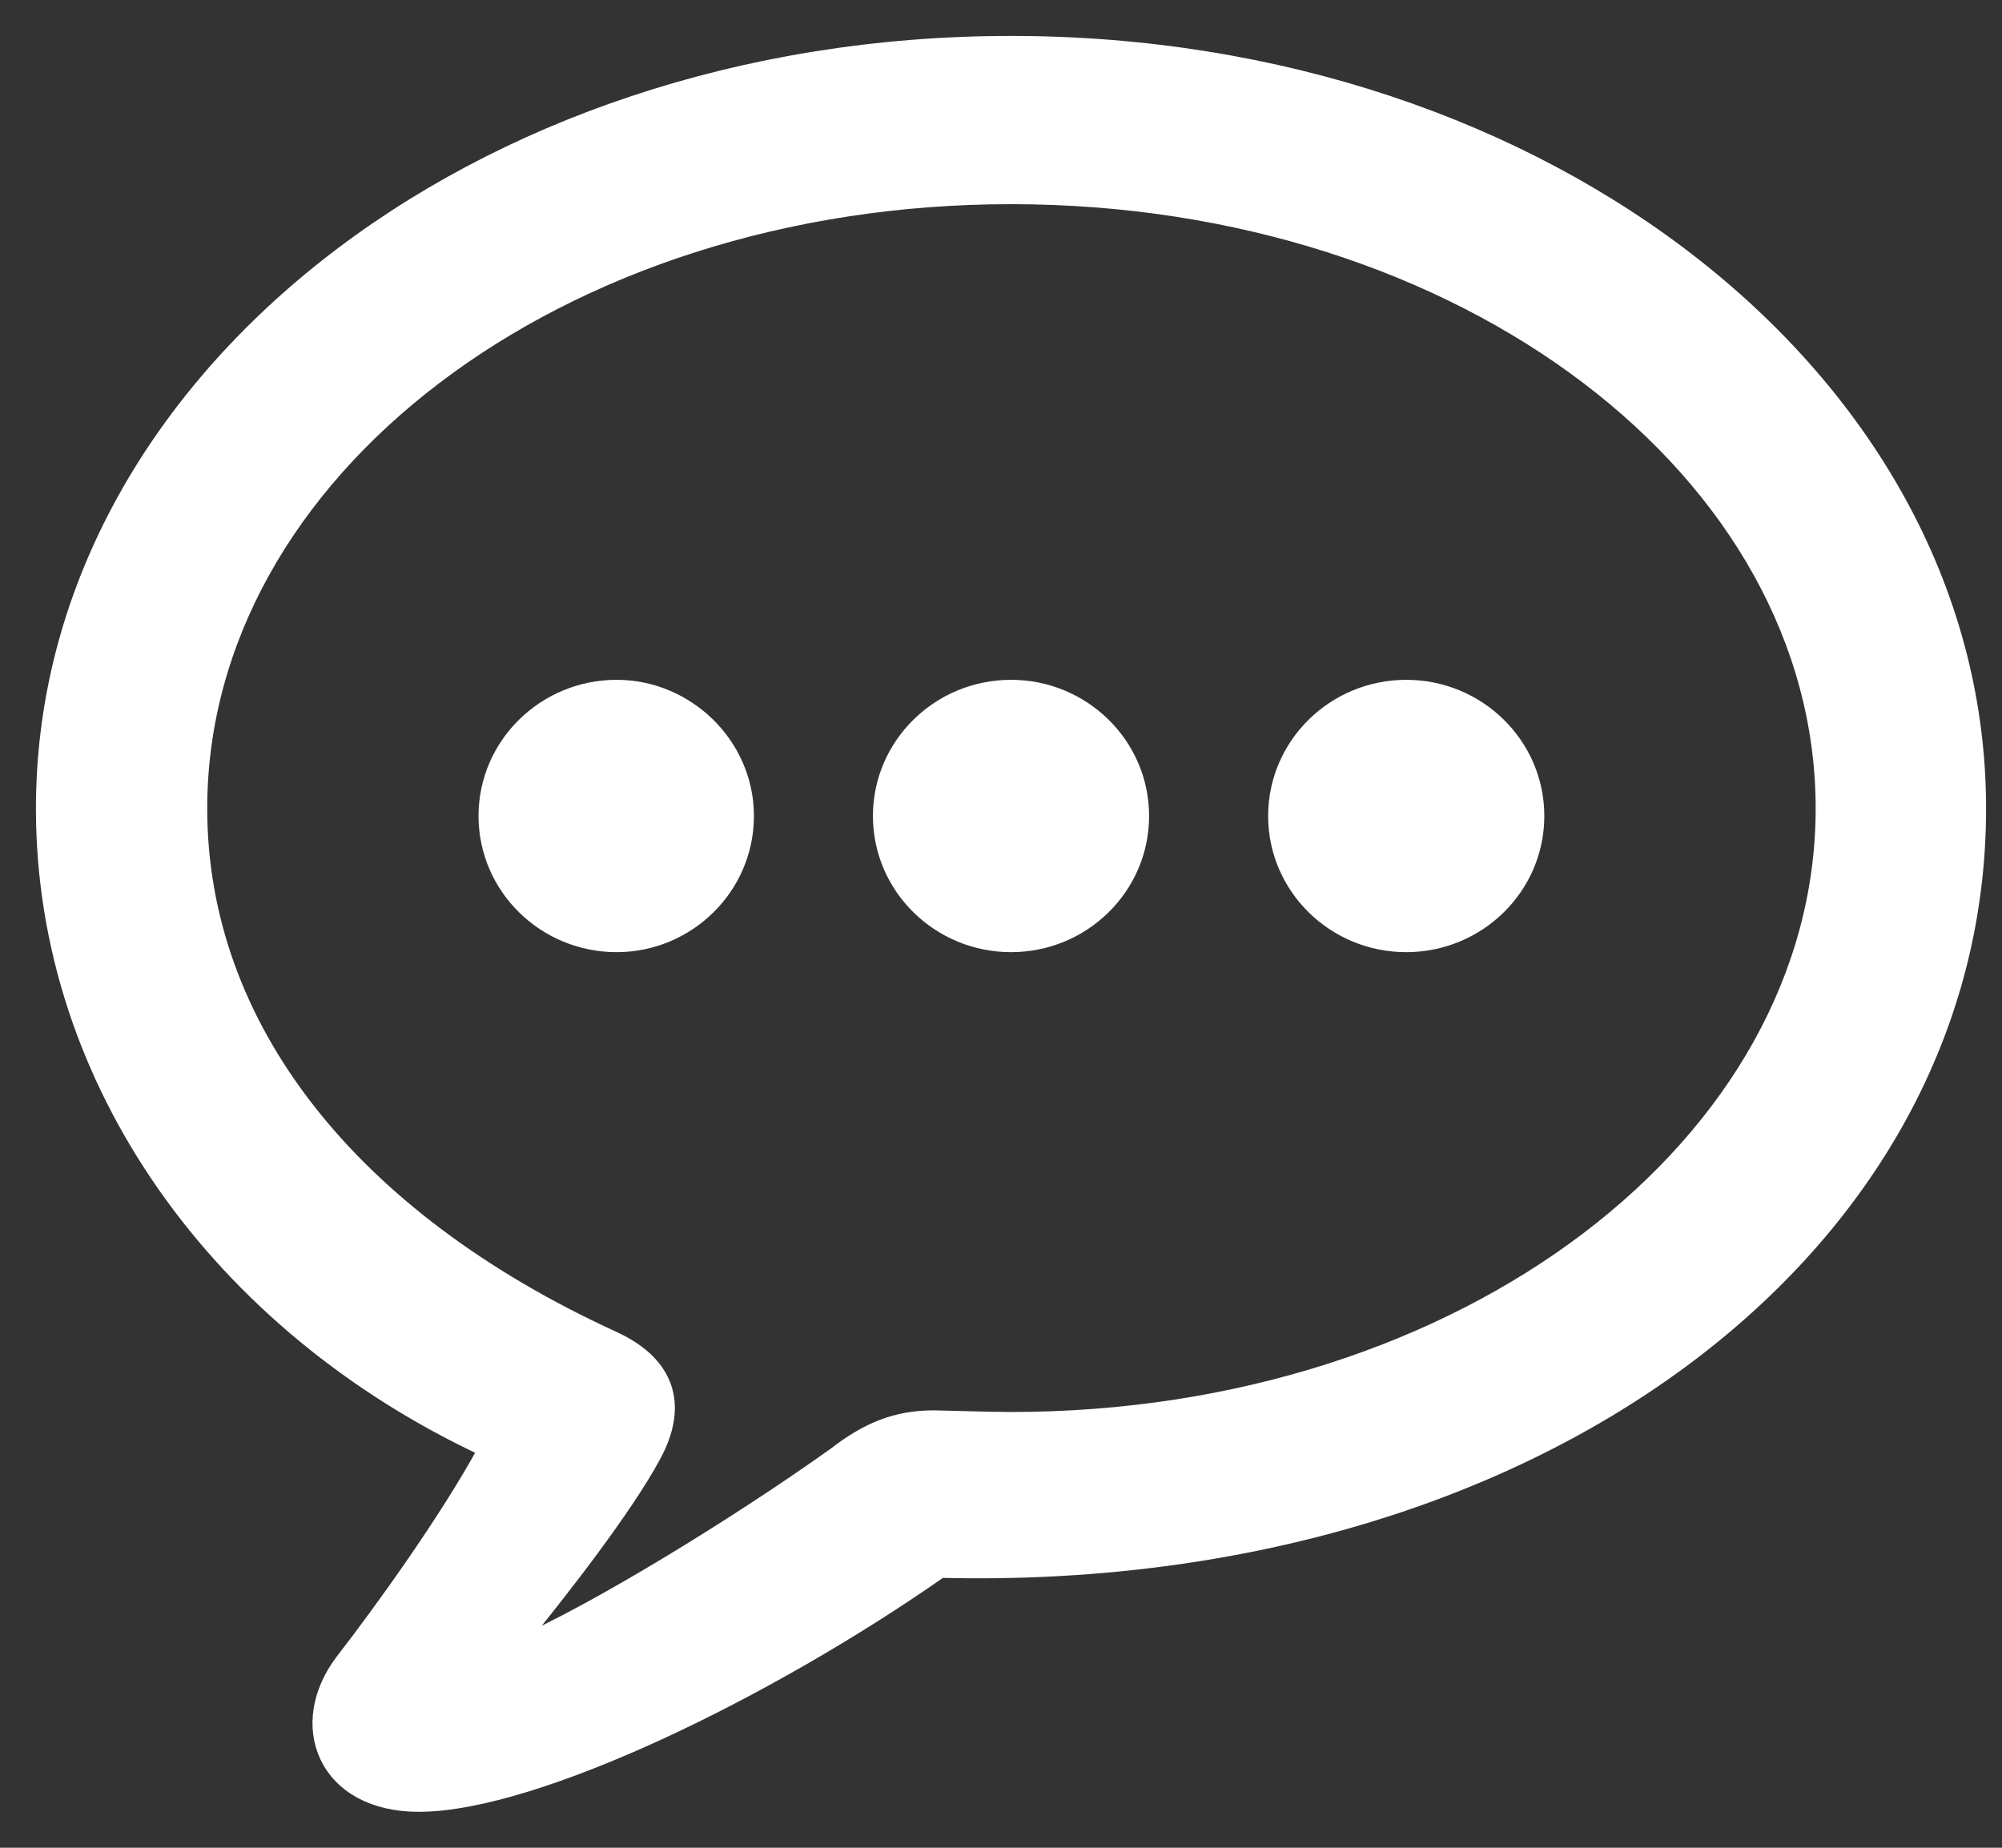<svg width="39" height="36" viewBox="0 0 39 36" fill="none" xmlns="http://www.w3.org/2000/svg">
    <rect x="0" y="0" width="39" height="36" fill="#333333" stroke="none"/>
    <path
        d="M0.85 15.752C0.85 21.095 4.292 25.827 9.464 28.237C8.714 29.622 7.401 31.435 6.684 32.36L6.684 32.361C6.221 32.963 6.115 33.66 6.379 34.216C6.645 34.777 7.264 35.15 8.155 35.15C9.303 35.15 11.023 34.585 12.858 33.739C14.686 32.895 16.651 31.762 18.323 30.591C29.831 30.88 38.54 24.365 38.54 15.752C38.54 7.475 30.129 0.85 19.695 0.85C9.261 0.85 0.85 7.475 0.85 15.752ZM11.944 26.084L11.943 26.084C6.799 23.729 3.887 19.99 3.887 15.752C3.887 12.482 5.624 9.504 8.474 7.339C11.325 5.174 15.281 3.828 19.695 3.828C24.117 3.828 28.078 5.174 30.93 7.339C33.782 9.504 35.52 12.482 35.52 15.752C35.52 19.014 33.782 21.988 30.93 24.151C28.078 26.314 24.117 27.66 19.695 27.66C19.453 27.66 19.111 27.652 18.682 27.64C18.531 27.637 18.37 27.632 18.198 27.628V27.628H18.195C17.463 27.628 16.904 27.854 16.259 28.355C14.321 29.735 11.564 31.42 10.031 32.083C10.944 30.968 12.178 29.375 12.721 28.369C12.962 27.929 13.066 27.489 12.948 27.083C12.828 26.674 12.494 26.338 11.944 26.084Z"
        fill="white" stroke="white" stroke-width="0.3" />
    <path
        d="M27.394 18.401C28.793 18.401 29.934 17.282 29.934 15.898C29.934 14.515 28.793 13.395 27.394 13.395C25.994 13.395 24.854 14.515 24.854 15.898C24.854 17.282 25.994 18.401 27.394 18.401Z"
        fill="white" stroke="white" stroke-width="0.3" />
    <path
        d="M19.695 18.401C21.095 18.401 22.235 17.282 22.235 15.898C22.235 14.515 21.095 13.395 19.695 13.395C18.296 13.395 17.155 14.515 17.155 15.898C17.155 17.282 18.296 18.401 19.695 18.401Z"
        fill="white" stroke="white" stroke-width="0.3" />
    <path
        d="M12.012 18.401C13.396 18.401 14.537 17.281 14.537 15.898C14.537 14.515 13.379 13.395 12.012 13.395C10.613 13.395 9.472 14.515 9.472 15.898C9.472 17.282 10.613 18.401 12.012 18.401Z"
        fill="white" stroke="white" stroke-width="0.3" />
</svg>
